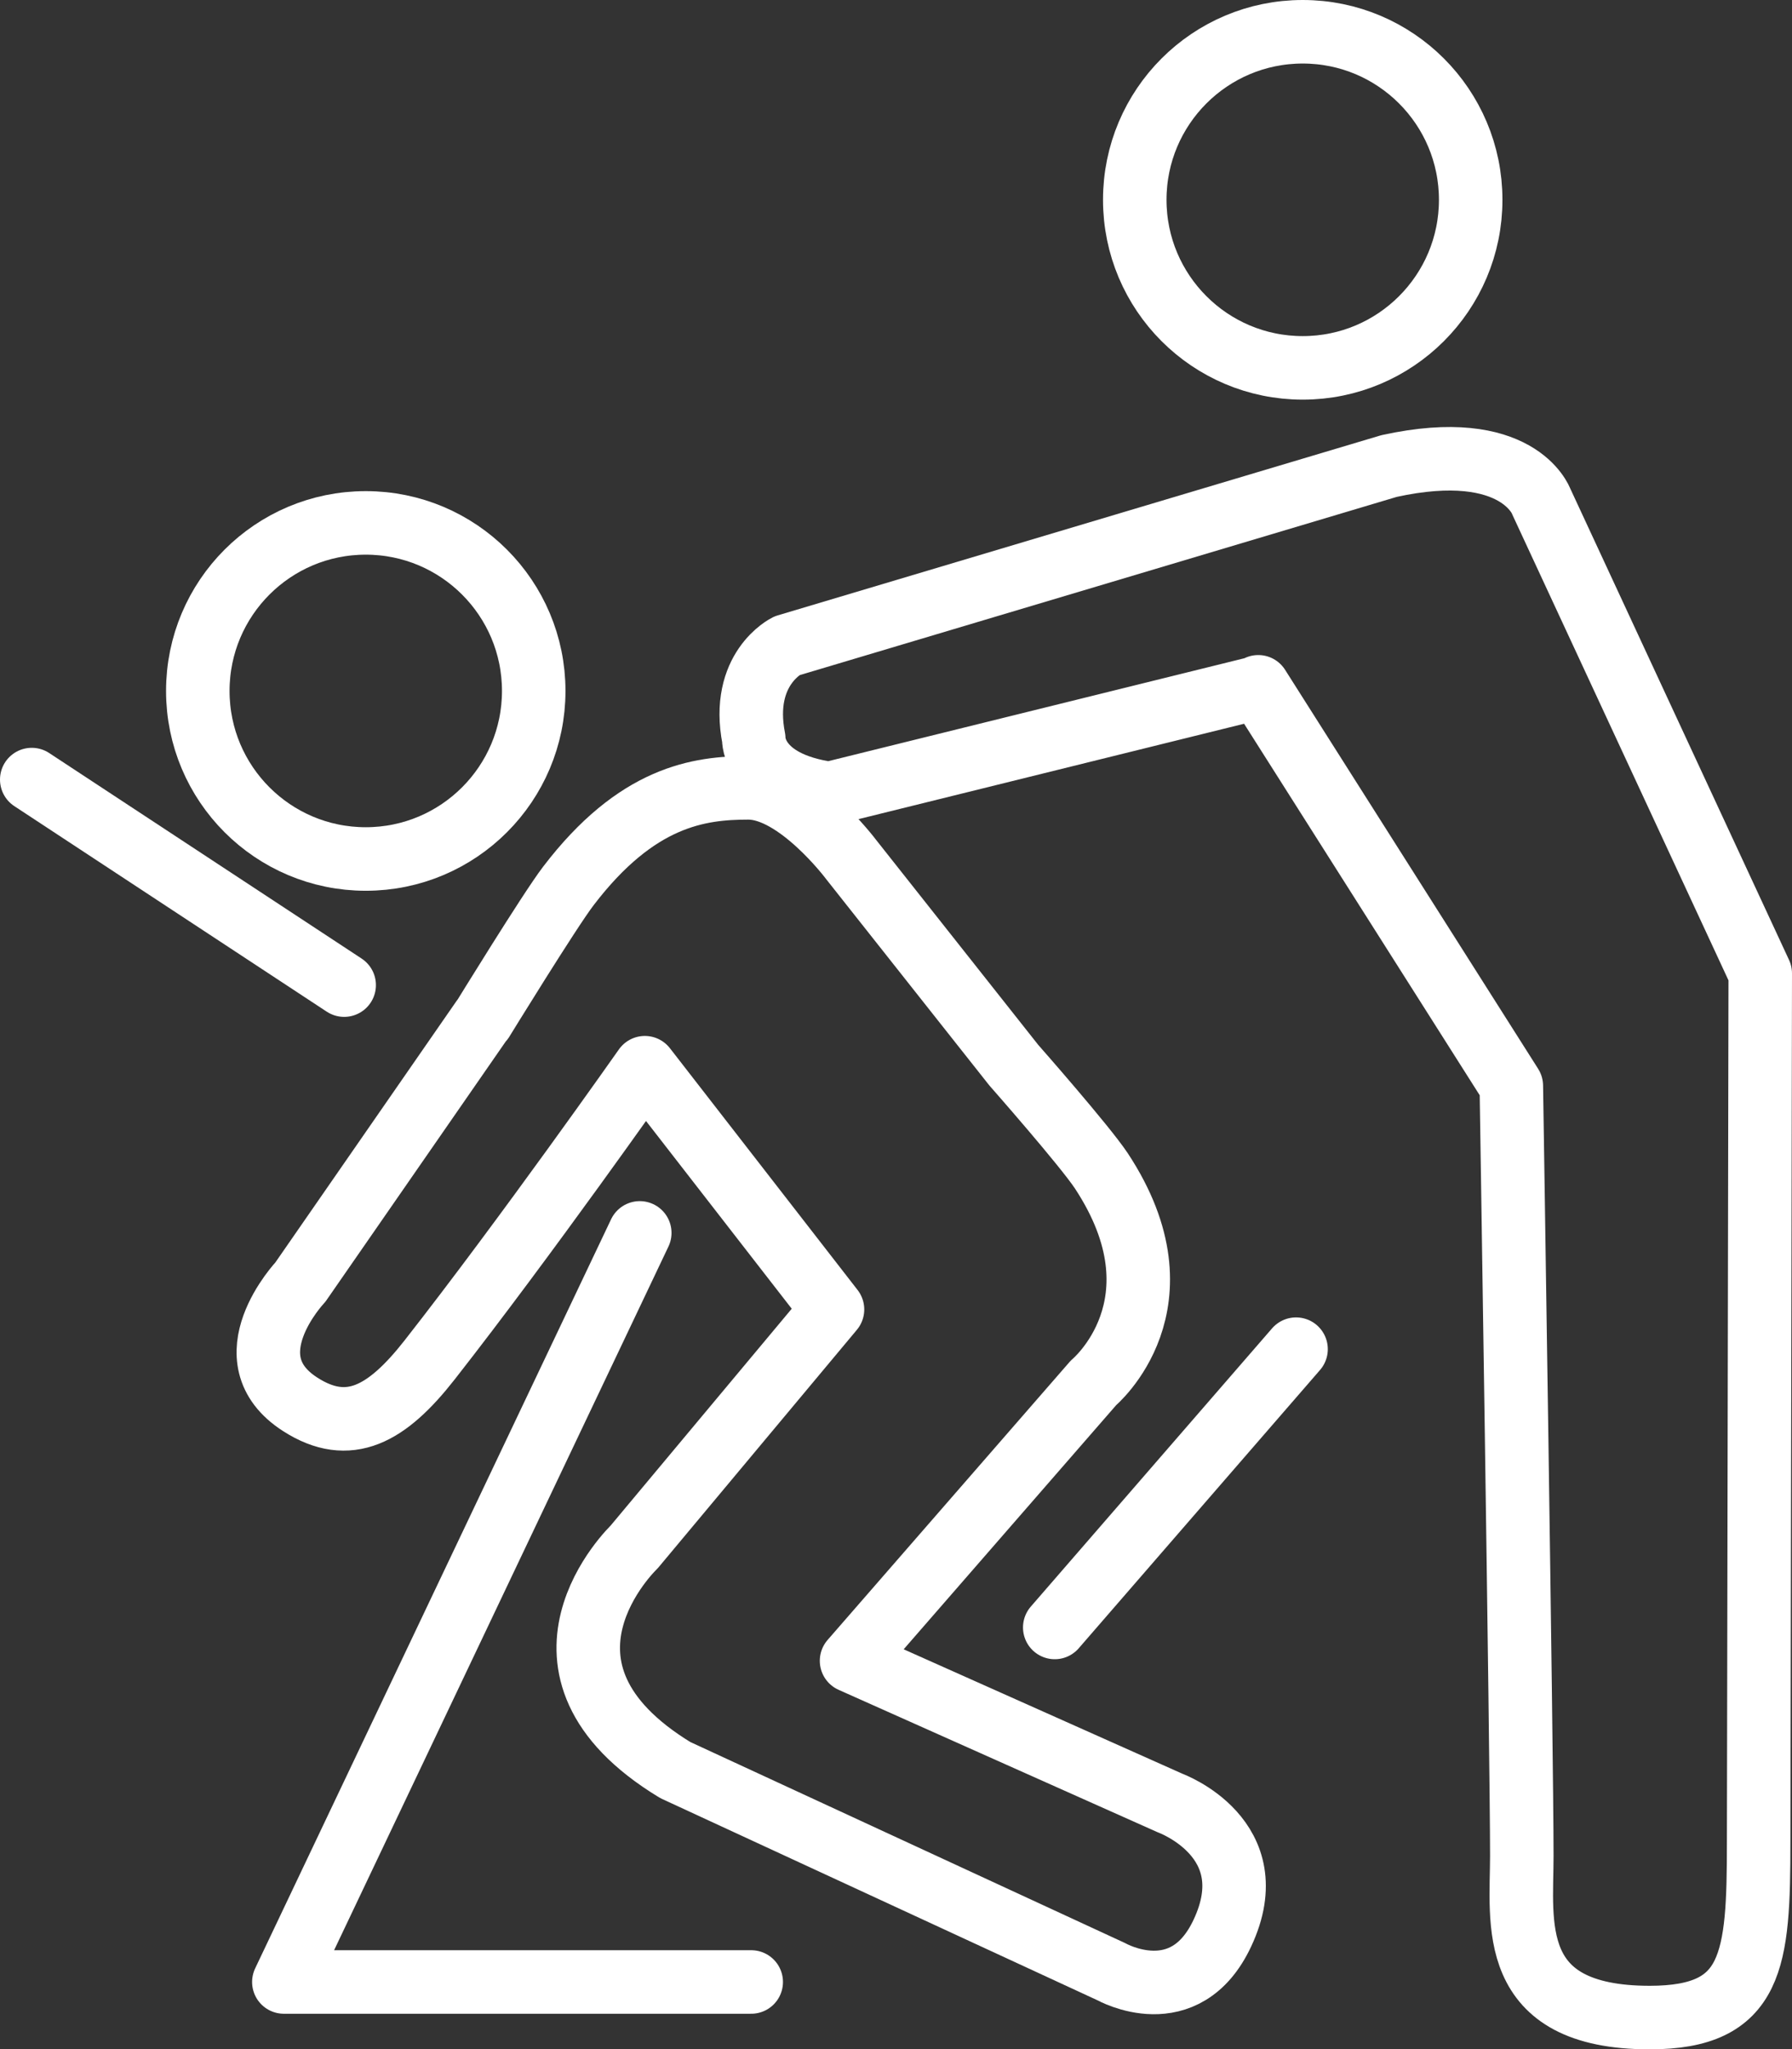<?xml version="1.0" encoding="UTF-8"?>
<svg id="Ebene_2" data-name="Ebene 2" xmlns="http://www.w3.org/2000/svg" viewBox="0 0 56.44 64.5">
  <rect x="0" y="0" width="56.44" height="64.5" fill="#333333" stroke="none"/>
  <defs>
    <style>
      .cls-1 {
        fill: none;
        stroke: #fff;
        stroke-linecap: round;
        stroke-linejoin: round;
        stroke-width: 2px;
      }
    </style>
  </defs>
  <g id="Icons">
    <g>
      <g>
        <polyline class="cls-1" points="20.15 38.81 8.94 62.39 23.66 62.39"/>
        <line class="cls-1" x1="40.82" y1="42.47" x2="33.22" y2="51.23"/>
        <line class="cls-1" x1="1" y1="24.54" x2="10.84" y2="31.01"/>
        <circle class="cls-1" cx="11.52" cy="21.75" r="5.29"/>
        <path class="cls-1" d="m15.2,32.08l-5.74,8.28s-2.27,2.4,0,3.85c1.53.98,2.73.31,4.07-1.4,3.04-3.88,6.78-9.2,6.78-9.2l5.91,7.61-6.25,7.48s-3.99,3.81,1.3,7.02l13.74,6.35s2.31,1.3,3.49-1.22c1.4-2.98-1.64-4.09-1.64-4.09l-10.04-4.48,7.62-8.75s3-2.49.25-6.67c-.53-.8-2.76-3.33-2.76-3.33l-5.12-6.47s-1.69-2.26-3.24-2.26-3.51.26-5.67,3.09c-.59.77-2.71,4.22-2.71,4.22Z"/>
      </g>
      <circle class="cls-1" cx="41.03" cy="6.29" r="5.29"/>
      <path class="cls-1" d="m39.63,21.62l7.97,12.56s.33,21.06.33,24.24c0,2.1-.5,5.09,4.03,5.09,3.27,0,3.43-1.79,3.43-5.53l.05-27.34-6.9-14.86s-.73-2-4.79-1.11l-18.97,5.66s-1.47.72-1.04,2.92c0,0-.05,1.39,2.39,1.73l13.51-3.34Z"/>
    </g>
  </g>
</svg>